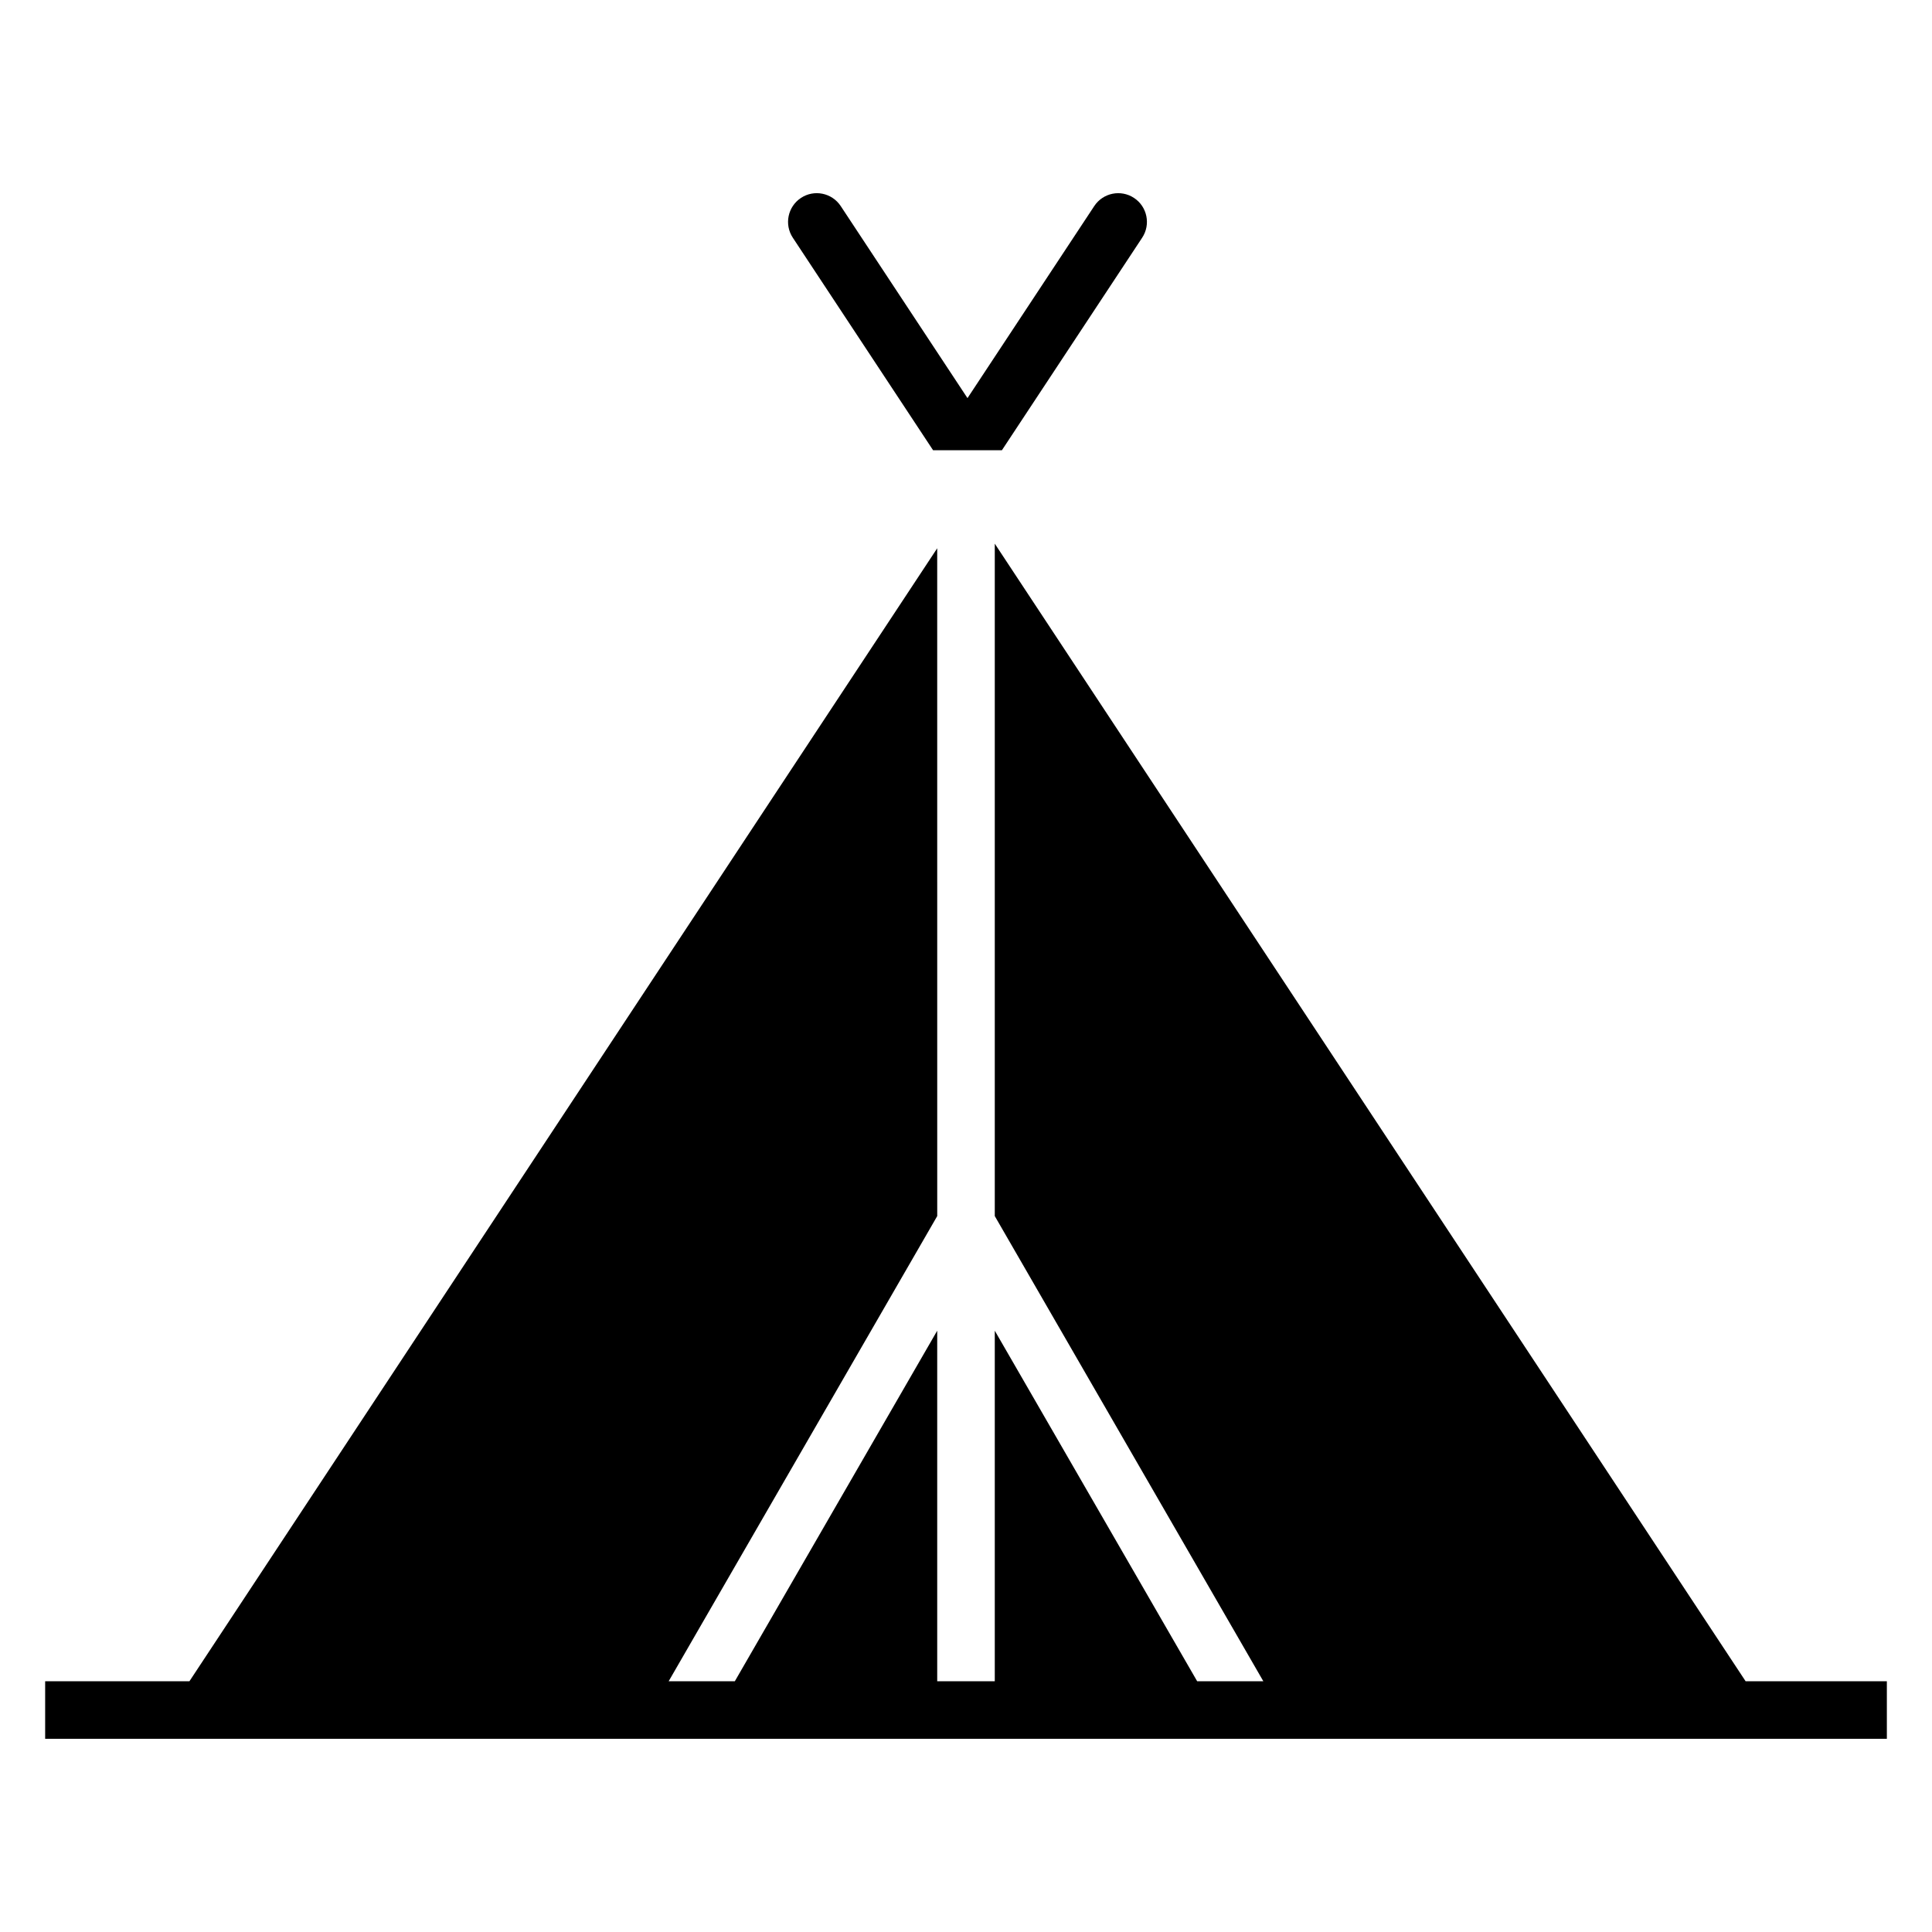 <?xml version="1.0" encoding="UTF-8"?>
<!-- Uploaded to: SVG Repo, www.svgrepo.com, Generator: SVG Repo Mixer Tools -->
<svg fill="#000000" width="800px" height="800px" version="1.1" viewBox="144 144 512 512" xmlns="http://www.w3.org/2000/svg">
 <path d="m392.37 289.3-198.17 300.25h-38.234v15.254h488.07v-15.254h-37.43l-198.98-301.47v178.19l71.172 123.28h-17.535l-53.637-92.902v92.902h-15.254v-92.902l-53.637 92.902h-17.535l71.176-123.28zm-1.09-25.977h18.23l37.172-56.32c2.32-3.5 1.359-8.227-2.144-10.543-3.504-2.32-8.227-1.359-10.543 2.141l-33.602 50.906-33.598-50.906c-2.32-3.5-7.043-4.465-10.543-2.141-3.504 2.32-4.465 7.043-2.144 10.543z" fill-rule="evenodd"/>
</svg>